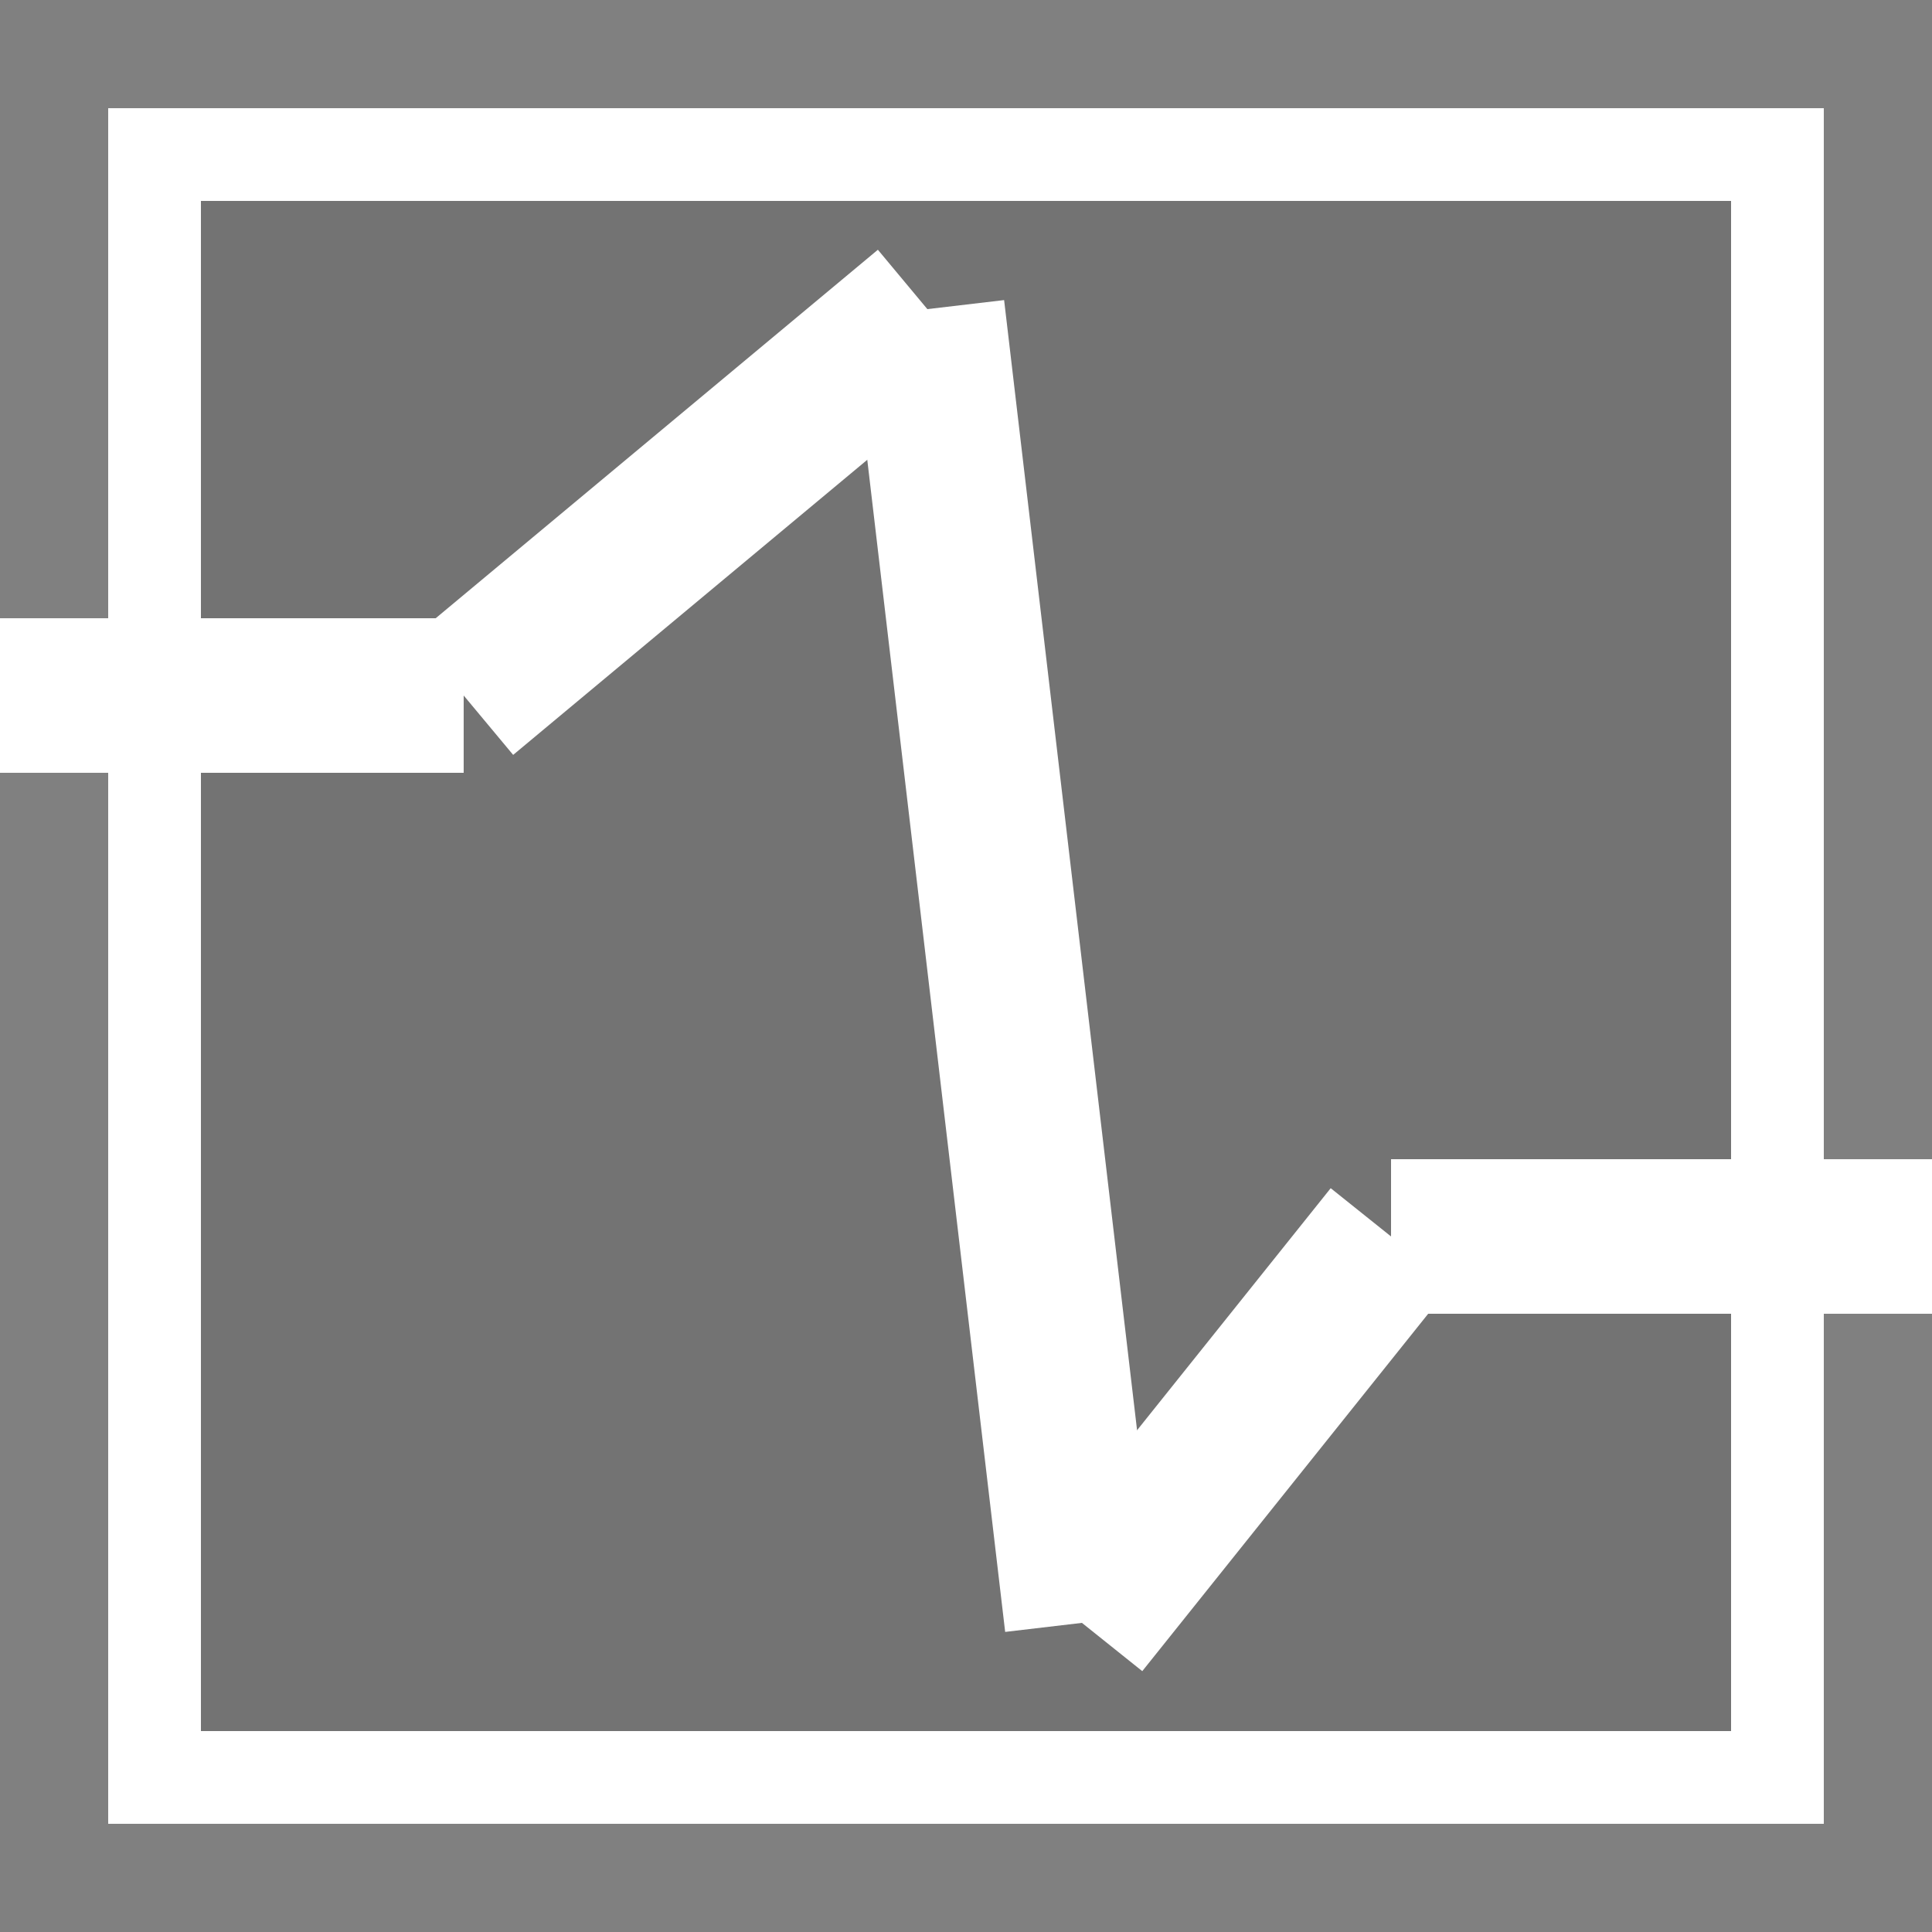<?xml version="1.0" encoding="utf-8"?>
<!-- Generator: Adobe Illustrator 19.1.0, SVG Export Plug-In . SVG Version: 6.00 Build 0)  -->
<svg version="1.1" id="Layer_1" xmlns="http://www.w3.org/2000/svg" xmlns:xlink="http://www.w3.org/1999/xlink" x="0px" y="0px"
	 viewBox="0 0 250 250" style="enable-background:new 0 0 250 250;" xml:space="preserve">
<rect x="0" y="0" width="250" height="250" fill="#808080" stroke="none"/>
<style type="text/css">
	.st0{fill:#FFFFFF;}
	.st1{opacity:0.9;}
</style>
<g>
<rect x="20" y="20" width="210" height="210" style="stroke:white;stroke-width:12;fill-opacity:0.1"/>
<line x1="0" y1="90" x2="60" y2="90" style="stroke:white;stroke-width:20;"/>
<line x1="60" y1="90" x2="120" y2="40" style="stroke:white;stroke-width:20;"/>
<line x1="120" y1="40" x2="140" y2="210" style="stroke:white;stroke-width:20;"/>
<line x1="140" y1="210" x2="180" y2="160" style="stroke:white;stroke-width:20;"/>
<line x1="180" y1="160" x2="250" y2="160" style="stroke:white;stroke-width:20;"/>
</g>
</svg>
